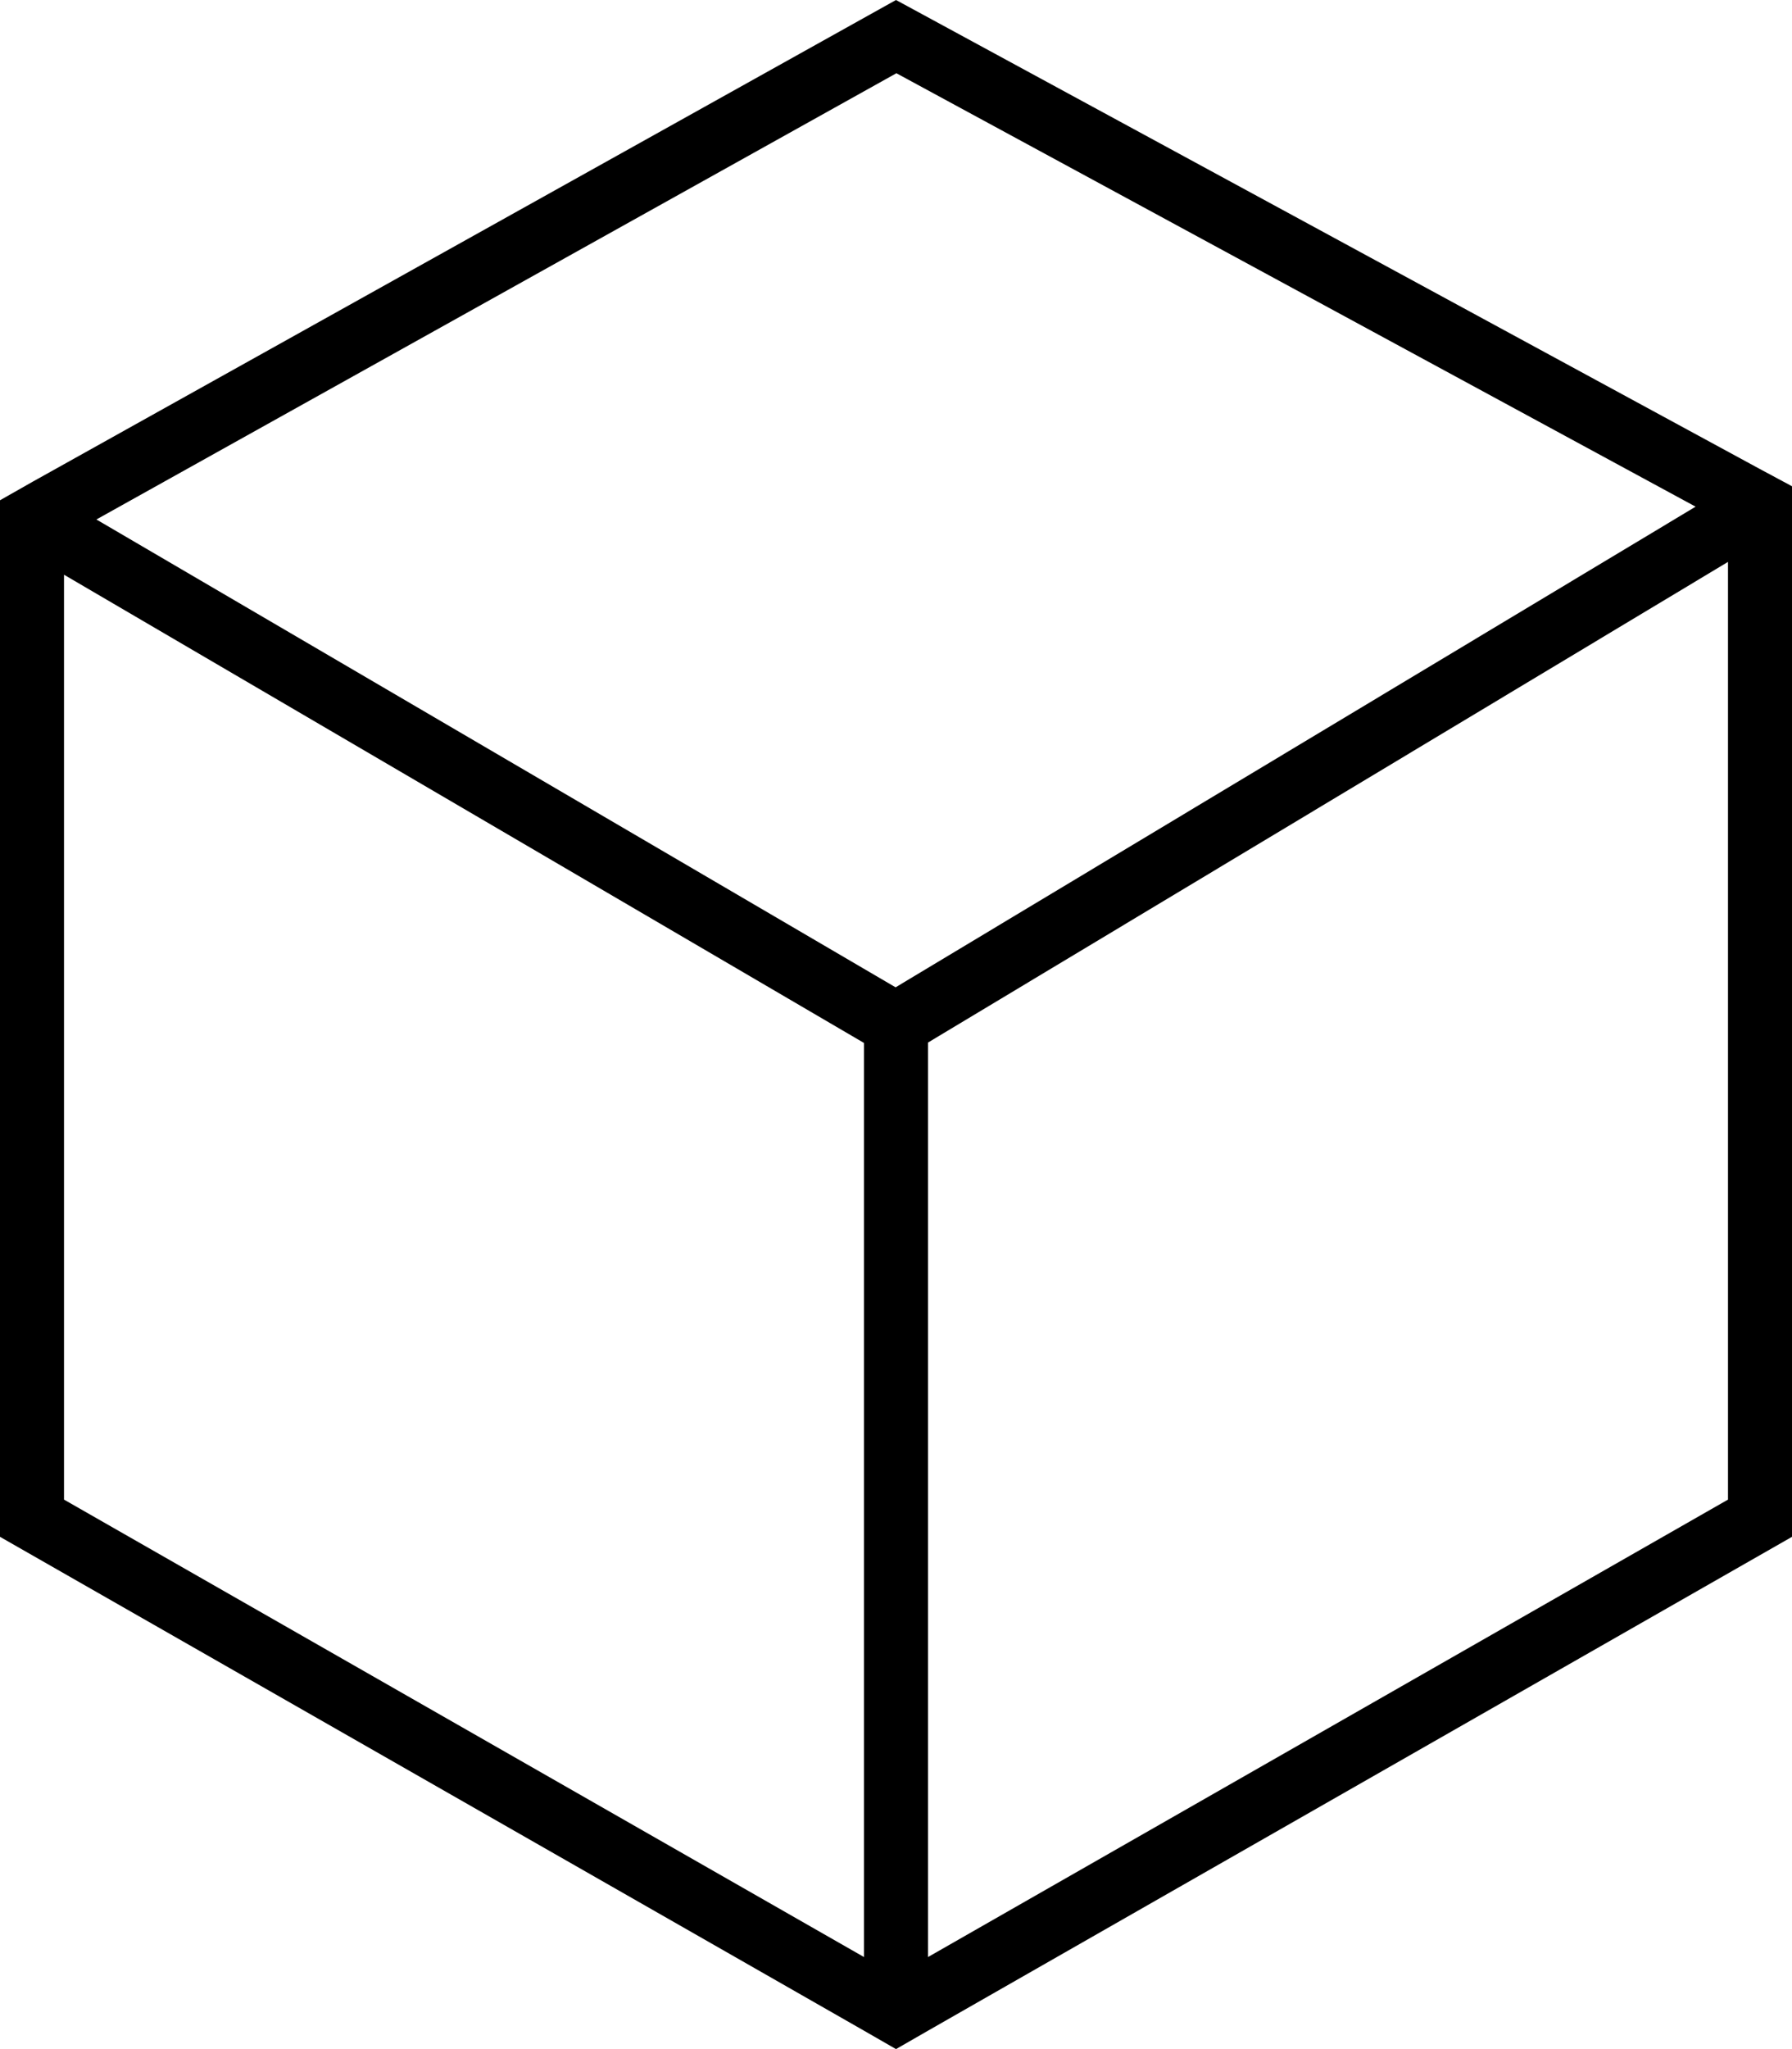<svg xmlns="http://www.w3.org/2000/svg" viewBox="0 0 448 512"><!--! Font Awesome Pro 6.5.0 by @fontawesome - https://fontawesome.com License - https://fontawesome.com/license (Commercial License) Copyright 2023 Fonticons, Inc. --><path d="M216 507.4l8 4.6 8-4.6L448 384V130.8v-9.3l-8.2-4.4L224 0 8.1 120.4 0 125v9.3V384L216 507.4zM16 374.7V143.6l200 117V489L16 374.7zm8.1-244.9l200-111.5L423.9 126.6l-200 120.1L24.1 129.8zM432 140.4V374.7L232 489V260.5L432 140.4z"/></svg>